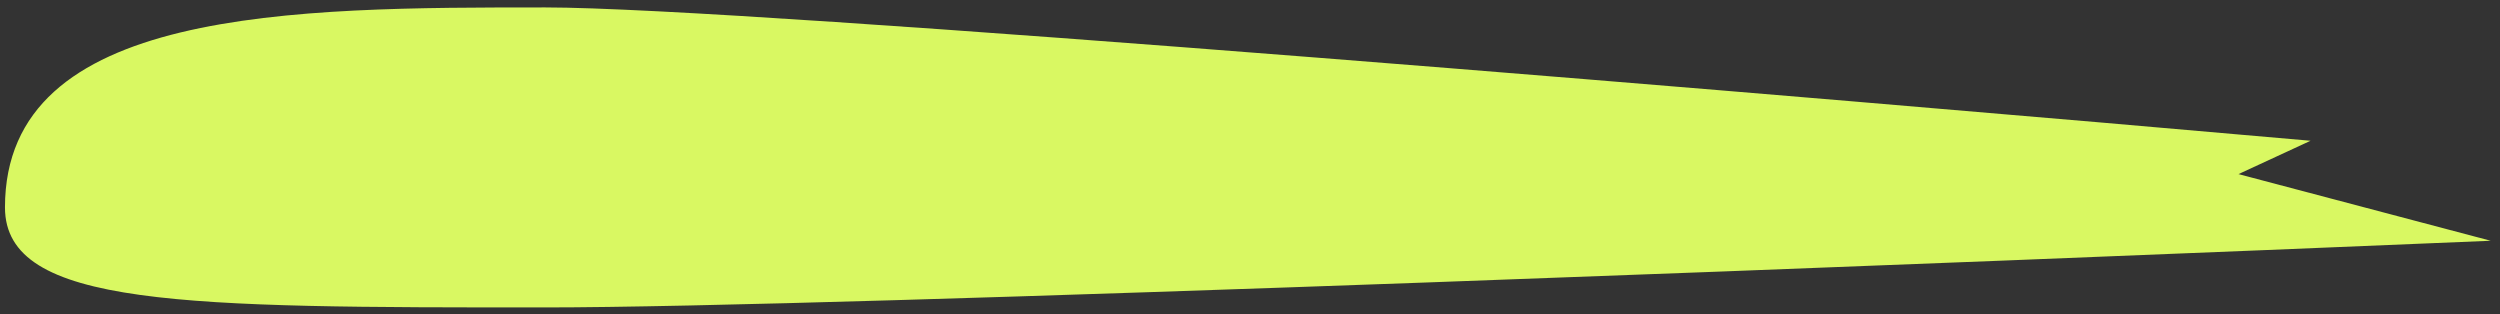 <svg width="175" height="22" viewBox="0 0 175 22" fill="none" xmlns="http://www.w3.org/2000/svg">
<rect x="0" y="0" width="175" height="22" fill="#333333" stroke="none"/>
<g id="Group 10220">
<path id="Vector 732" d="M38.174 21.52C12.956 21.52 0.348 21.52 0.348 14.52C0.348 0.52 20.522 0.52 38.174 0.52C52.295 0.52 126.435 6.742 161.739 9.853L156.695 12.187L174.348 16.853C137.362 18.409 58.348 21.52 38.174 21.52Z" fill="#D9F862"/>
</g>
</svg>
